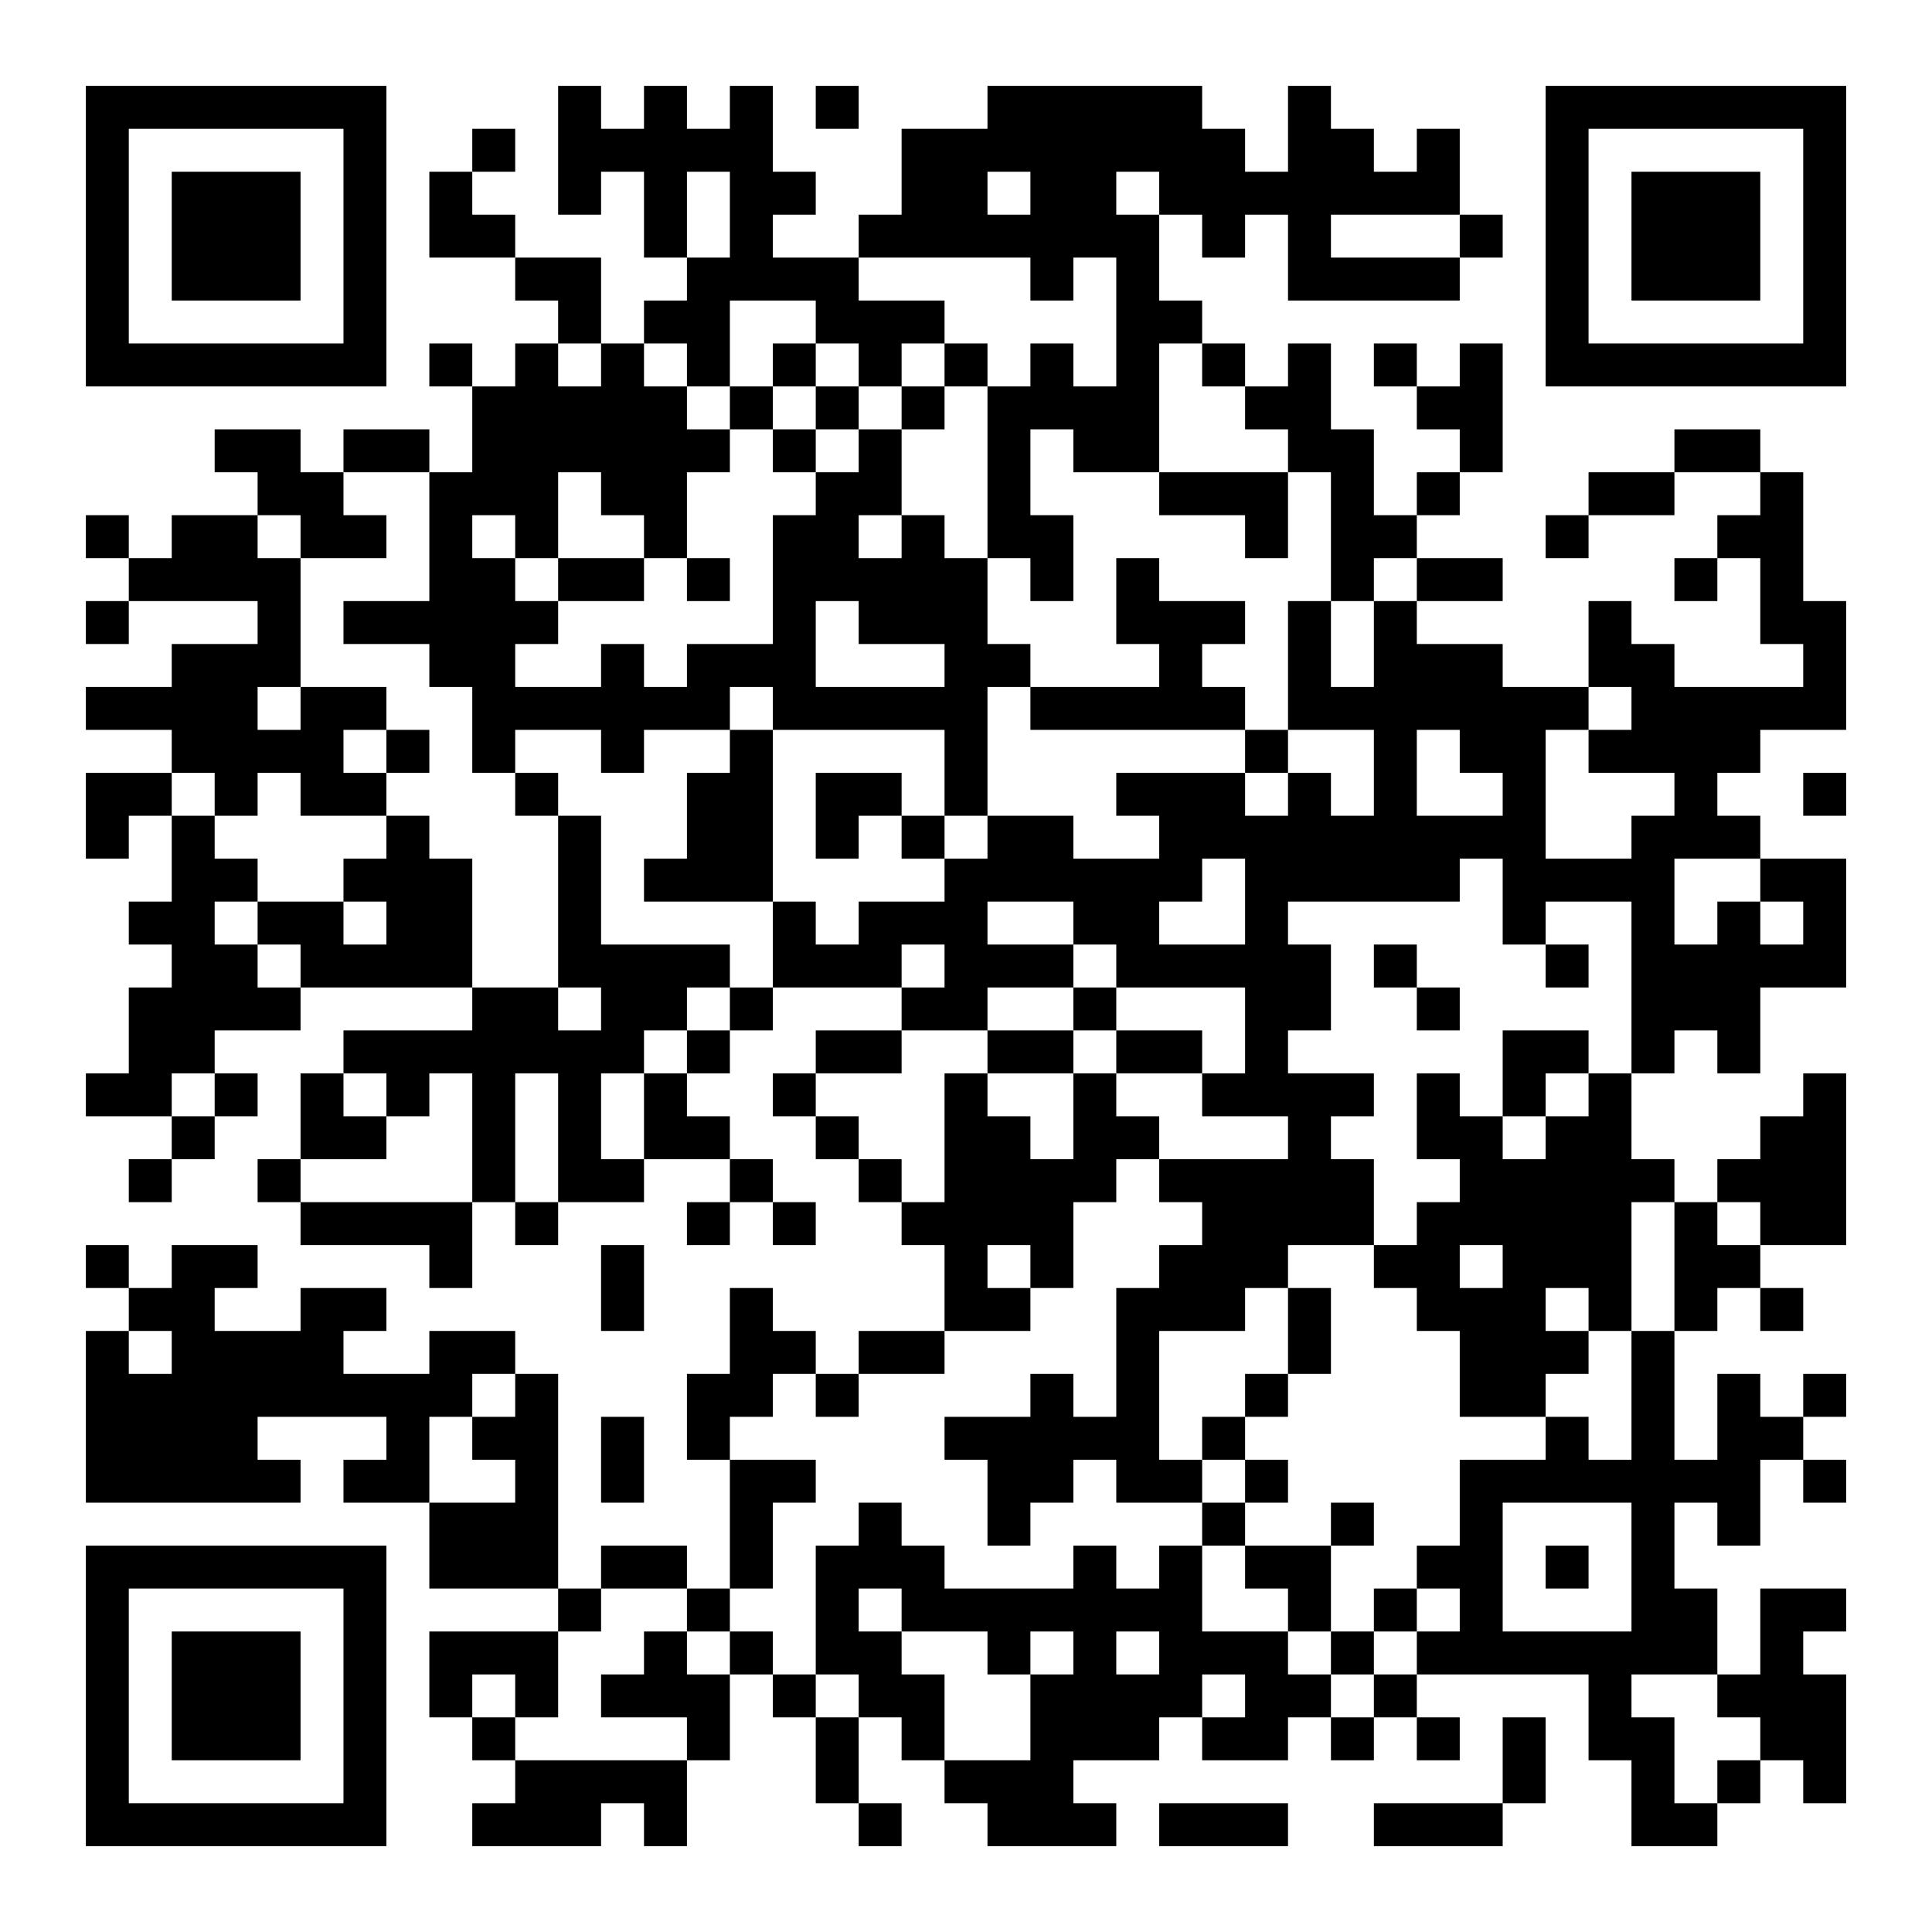 <?xml version="1.0" encoding="UTF-8"?>
<svg xmlns="http://www.w3.org/2000/svg" version="1.1" width="400" height="400" viewBox="0 0 400 400"><rect x="0" y="0" width="400" height="400" fill="#ffffff"/><g transform="scale(8.889)"><g transform="translate(2,2)"><path fill-rule="evenodd" d="M11 0L11 3L12 3L12 2L13 2L13 4L14 4L14 5L13 5L13 6L12 6L12 4L10 4L10 3L9 3L9 2L10 2L10 1L9 1L9 2L8 2L8 4L10 4L10 5L11 5L11 6L10 6L10 7L9 7L9 6L8 6L8 7L9 7L9 9L8 9L8 8L6 8L6 9L5 9L5 8L3 8L3 9L4 9L4 10L2 10L2 11L1 11L1 10L0 10L0 11L1 11L1 12L0 12L0 13L1 13L1 12L4 12L4 13L2 13L2 14L0 14L0 15L2 15L2 16L0 16L0 18L1 18L1 17L2 17L2 19L1 19L1 20L2 20L2 21L1 21L1 23L0 23L0 24L2 24L2 25L1 25L1 26L2 26L2 25L3 25L3 24L4 24L4 23L3 23L3 22L5 22L5 21L9 21L9 22L6 22L6 23L5 23L5 25L4 25L4 26L5 26L5 27L8 27L8 28L9 28L9 26L10 26L10 27L11 27L11 26L13 26L13 25L15 25L15 26L14 26L14 27L15 27L15 26L16 26L16 27L17 27L17 26L16 26L16 25L15 25L15 24L14 24L14 23L15 23L15 22L16 22L16 21L19 21L19 22L17 22L17 23L16 23L16 24L17 24L17 25L18 25L18 26L19 26L19 27L20 27L20 29L18 29L18 30L17 30L17 29L16 29L16 28L15 28L15 30L14 30L14 32L15 32L15 35L14 35L14 34L12 34L12 35L11 35L11 30L10 30L10 29L8 29L8 30L6 30L6 29L7 29L7 28L5 28L5 29L3 29L3 28L4 28L4 27L2 27L2 28L1 28L1 27L0 27L0 28L1 28L1 29L0 29L0 33L5 33L5 32L4 32L4 31L7 31L7 32L6 32L6 33L8 33L8 35L11 35L11 36L8 36L8 38L9 38L9 39L10 39L10 40L9 40L9 41L12 41L12 40L13 40L13 41L14 41L14 39L15 39L15 37L16 37L16 38L17 38L17 40L18 40L18 41L19 41L19 40L18 40L18 38L19 38L19 39L20 39L20 40L21 40L21 41L24 41L24 40L23 40L23 39L25 39L25 38L26 38L26 39L28 39L28 38L29 38L29 39L30 39L30 38L31 38L31 39L32 39L32 38L31 38L31 37L35 37L35 39L36 39L36 41L38 41L38 40L39 40L39 39L40 39L40 40L41 40L41 37L40 37L40 36L41 36L41 35L39 35L39 37L38 37L38 35L37 35L37 33L38 33L38 34L39 34L39 32L40 32L40 33L41 33L41 32L40 32L40 31L41 31L41 30L40 30L40 31L39 31L39 30L38 30L38 32L37 32L37 29L38 29L38 28L39 28L39 29L40 29L40 28L39 28L39 27L41 27L41 23L40 23L40 24L39 24L39 25L38 25L38 26L37 26L37 25L36 25L36 23L37 23L37 22L38 22L38 23L39 23L39 21L41 21L41 18L39 18L39 17L38 17L38 16L39 16L39 15L41 15L41 12L40 12L40 9L39 9L39 8L37 8L37 9L35 9L35 10L34 10L34 11L35 11L35 10L37 10L37 9L39 9L39 10L38 10L38 11L37 11L37 12L38 12L38 11L39 11L39 13L40 13L40 14L37 14L37 13L36 13L36 12L35 12L35 14L33 14L33 13L31 13L31 12L33 12L33 11L31 11L31 10L32 10L32 9L33 9L33 6L32 6L32 7L31 7L31 6L30 6L30 7L31 7L31 8L32 8L32 9L31 9L31 10L30 10L30 8L29 8L29 6L28 6L28 7L27 7L27 6L26 6L26 5L25 5L25 3L26 3L26 4L27 4L27 3L28 3L28 5L32 5L32 4L33 4L33 3L32 3L32 1L31 1L31 2L30 2L30 1L29 1L29 0L28 0L28 2L27 2L27 1L26 1L26 0L21 0L21 1L19 1L19 3L18 3L18 4L16 4L16 3L17 3L17 2L16 2L16 0L15 0L15 1L14 1L14 0L13 0L13 1L12 1L12 0ZM17 0L17 1L18 1L18 0ZM14 2L14 4L15 4L15 2ZM21 2L21 3L22 3L22 2ZM24 2L24 3L25 3L25 2ZM29 3L29 4L32 4L32 3ZM18 4L18 5L20 5L20 6L19 6L19 7L18 7L18 6L17 6L17 5L15 5L15 7L14 7L14 6L13 6L13 7L14 7L14 8L15 8L15 9L14 9L14 11L13 11L13 10L12 10L12 9L11 9L11 11L10 11L10 10L9 10L9 11L10 11L10 12L11 12L11 13L10 13L10 14L12 14L12 13L13 13L13 14L14 14L14 13L16 13L16 10L17 10L17 9L18 9L18 8L19 8L19 10L18 10L18 11L19 11L19 10L20 10L20 11L21 11L21 13L22 13L22 14L21 14L21 17L20 17L20 15L16 15L16 14L15 14L15 15L13 15L13 16L12 16L12 15L10 15L10 16L9 16L9 14L8 14L8 13L6 13L6 12L8 12L8 9L6 9L6 10L7 10L7 11L5 11L5 10L4 10L4 11L5 11L5 14L4 14L4 15L5 15L5 14L7 14L7 15L6 15L6 16L7 16L7 17L5 17L5 16L4 16L4 17L3 17L3 16L2 16L2 17L3 17L3 18L4 18L4 19L3 19L3 20L4 20L4 21L5 21L5 20L4 20L4 19L6 19L6 20L7 20L7 19L6 19L6 18L7 18L7 17L8 17L8 18L9 18L9 21L11 21L11 22L12 22L12 21L11 21L11 17L12 17L12 20L15 20L15 21L14 21L14 22L13 22L13 23L12 23L12 25L13 25L13 23L14 23L14 22L15 22L15 21L16 21L16 19L17 19L17 20L18 20L18 19L20 19L20 18L21 18L21 17L23 17L23 18L25 18L25 17L24 17L24 16L27 16L27 17L28 17L28 16L29 16L29 17L30 17L30 15L28 15L28 12L29 12L29 14L30 14L30 12L31 12L31 11L30 11L30 12L29 12L29 9L28 9L28 8L27 8L27 7L26 7L26 6L25 6L25 9L23 9L23 8L22 8L22 10L23 10L23 12L22 12L22 11L21 11L21 7L22 7L22 6L23 6L23 7L24 7L24 4L23 4L23 5L22 5L22 4ZM11 6L11 7L12 7L12 6ZM16 6L16 7L15 7L15 8L16 8L16 9L17 9L17 8L18 8L18 7L17 7L17 6ZM20 6L20 7L19 7L19 8L20 8L20 7L21 7L21 6ZM16 7L16 8L17 8L17 7ZM25 9L25 10L27 10L27 11L28 11L28 9ZM11 11L11 12L13 12L13 11ZM14 11L14 12L15 12L15 11ZM24 11L24 13L25 13L25 14L22 14L22 15L27 15L27 16L28 16L28 15L27 15L27 14L26 14L26 13L27 13L27 12L25 12L25 11ZM17 12L17 14L20 14L20 13L18 13L18 12ZM35 14L35 15L34 15L34 18L36 18L36 17L37 17L37 16L35 16L35 15L36 15L36 14ZM7 15L7 16L8 16L8 15ZM15 15L15 16L14 16L14 18L13 18L13 19L16 19L16 15ZM31 15L31 17L33 17L33 16L32 16L32 15ZM10 16L10 17L11 17L11 16ZM17 16L17 18L18 18L18 17L19 17L19 18L20 18L20 17L19 17L19 16ZM40 16L40 17L41 17L41 16ZM26 18L26 19L25 19L25 20L27 20L27 18ZM32 18L32 19L28 19L28 20L29 20L29 22L28 22L28 23L30 23L30 24L29 24L29 25L30 25L30 27L28 27L28 28L27 28L27 29L25 29L25 32L26 32L26 33L24 33L24 32L23 32L23 33L22 33L22 34L21 34L21 32L20 32L20 31L22 31L22 30L23 30L23 31L24 31L24 28L25 28L25 27L26 27L26 26L25 26L25 25L28 25L28 24L26 24L26 23L27 23L27 21L24 21L24 20L23 20L23 19L21 19L21 20L23 20L23 21L21 21L21 22L19 22L19 23L17 23L17 24L18 24L18 25L19 25L19 26L20 26L20 23L21 23L21 24L22 24L22 25L23 25L23 23L24 23L24 24L25 24L25 25L24 25L24 26L23 26L23 28L22 28L22 27L21 27L21 28L22 28L22 29L20 29L20 30L18 30L18 31L17 31L17 30L16 30L16 31L15 31L15 32L17 32L17 33L16 33L16 35L15 35L15 36L14 36L14 35L12 35L12 36L11 36L11 38L10 38L10 37L9 37L9 38L10 38L10 39L14 39L14 38L12 38L12 37L13 37L13 36L14 36L14 37L15 37L15 36L16 36L16 37L17 37L17 38L18 38L18 37L17 37L17 34L18 34L18 33L19 33L19 34L20 34L20 35L23 35L23 34L24 34L24 35L25 35L25 34L26 34L26 36L28 36L28 37L29 37L29 38L30 38L30 37L31 37L31 36L32 36L32 35L31 35L31 34L32 34L32 32L34 32L34 31L35 31L35 32L36 32L36 29L37 29L37 26L36 26L36 29L35 29L35 28L34 28L34 29L35 29L35 30L34 30L34 31L32 31L32 29L31 29L31 28L30 28L30 27L31 27L31 26L32 26L32 25L31 25L31 23L32 23L32 24L33 24L33 25L34 25L34 24L35 24L35 23L36 23L36 19L34 19L34 20L33 20L33 18ZM37 18L37 20L38 20L38 19L39 19L39 20L40 20L40 19L39 19L39 18ZM19 20L19 21L20 21L20 20ZM30 20L30 21L31 21L31 22L32 22L32 21L31 21L31 20ZM34 20L34 21L35 21L35 20ZM23 21L23 22L21 22L21 23L23 23L23 22L24 22L24 23L26 23L26 22L24 22L24 21ZM33 22L33 24L34 24L34 23L35 23L35 22ZM2 23L2 24L3 24L3 23ZM6 23L6 24L7 24L7 25L5 25L5 26L9 26L9 23L8 23L8 24L7 24L7 23ZM10 23L10 26L11 26L11 23ZM38 26L38 27L39 27L39 26ZM12 27L12 29L13 29L13 27ZM32 27L32 28L33 28L33 27ZM28 28L28 30L27 30L27 31L26 31L26 32L27 32L27 33L26 33L26 34L27 34L27 35L28 35L28 36L29 36L29 37L30 37L30 36L31 36L31 35L30 35L30 36L29 36L29 34L30 34L30 33L29 33L29 34L27 34L27 33L28 33L28 32L27 32L27 31L28 31L28 30L29 30L29 28ZM1 29L1 30L2 30L2 29ZM9 30L9 31L8 31L8 33L10 33L10 32L9 32L9 31L10 31L10 30ZM12 31L12 33L13 33L13 31ZM33 33L33 36L36 36L36 33ZM34 34L34 35L35 35L35 34ZM18 35L18 36L19 36L19 37L20 37L20 39L22 39L22 37L23 37L23 36L22 36L22 37L21 37L21 36L19 36L19 35ZM24 36L24 37L25 37L25 36ZM26 37L26 38L27 38L27 37ZM36 37L36 38L37 38L37 40L38 40L38 39L39 39L39 38L38 38L38 37ZM33 38L33 40L30 40L30 41L33 41L33 40L34 40L34 38ZM25 40L25 41L28 41L28 40ZM0 0L0 7L7 7L7 0ZM1 1L1 6L6 6L6 1ZM2 2L2 5L5 5L5 2ZM34 0L34 7L41 7L41 0ZM35 1L35 6L40 6L40 1ZM36 2L36 5L39 5L39 2ZM0 34L0 41L7 41L7 34ZM1 35L1 40L6 40L6 35ZM2 36L2 39L5 39L5 36Z" fill="#000000"/></g></g></svg>
